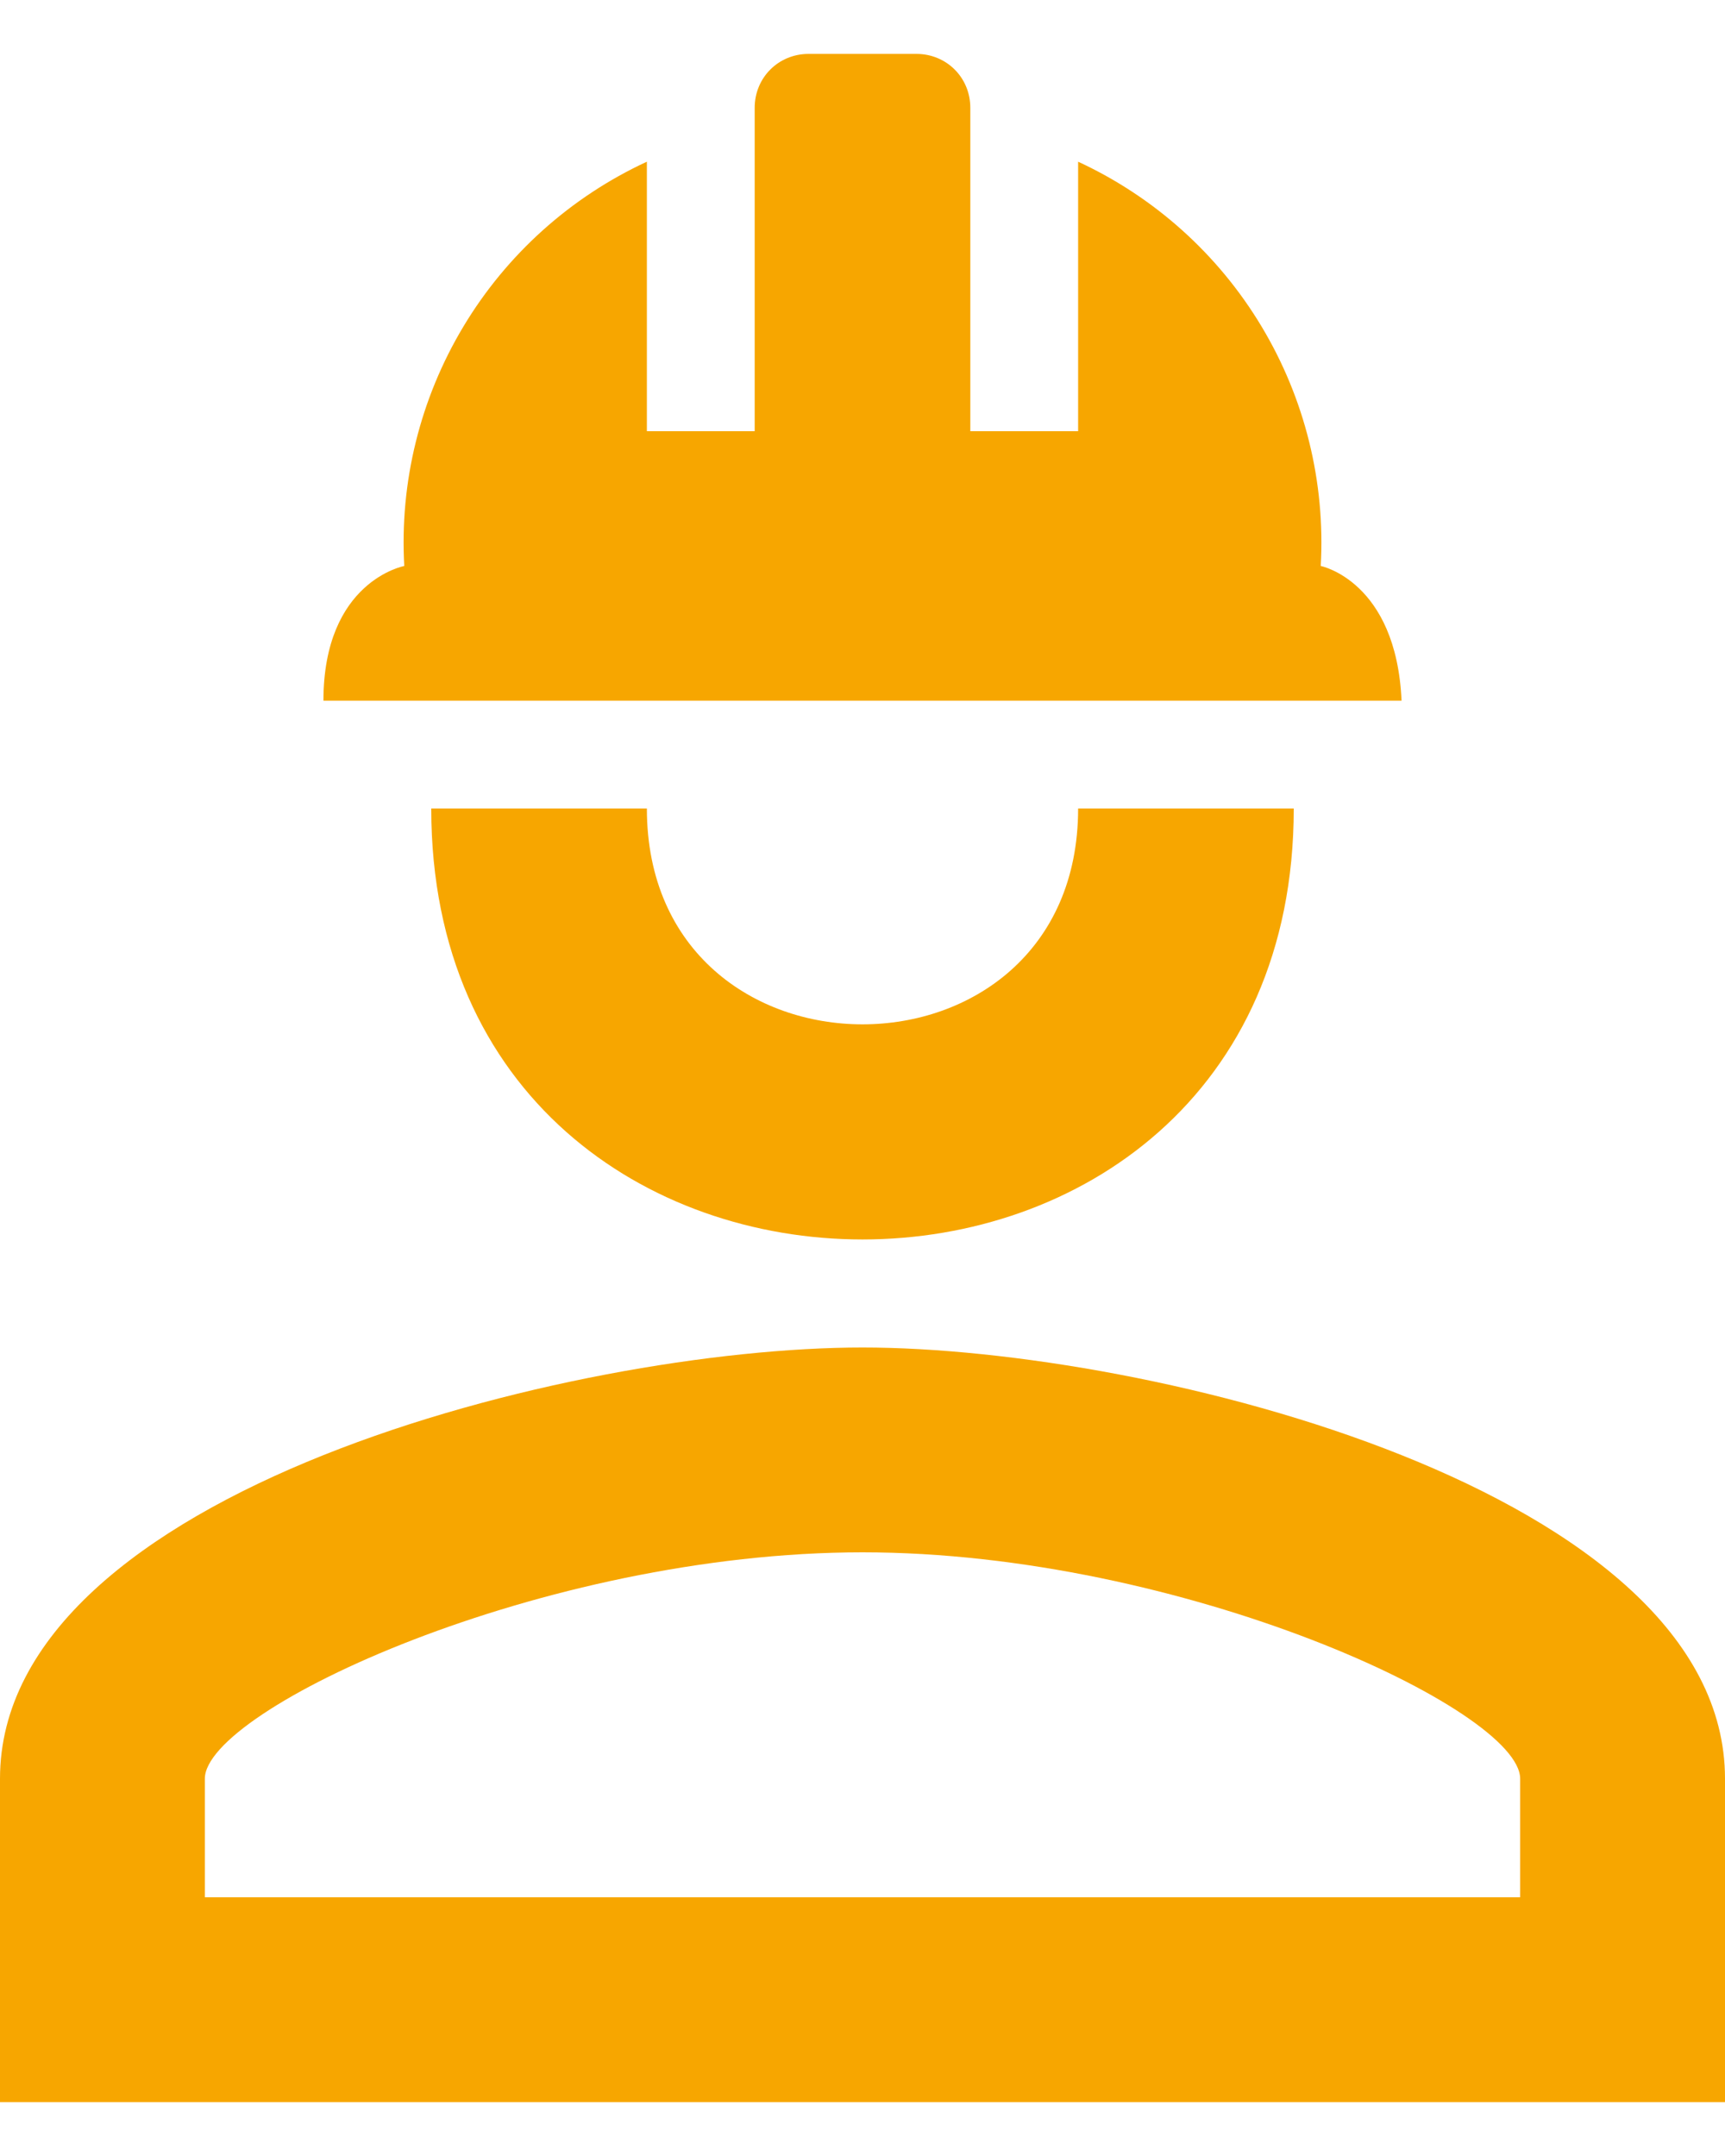 <?xml version="1.0" encoding="UTF-8"?>
<svg xmlns="http://www.w3.org/2000/svg" width="28" height="35" viewBox="0 0 28 35" fill="none">
  <path d="M21 13.125C21 22.453 7 22.453 7 13.125H10.5C10.5 17.797 17.5 17.797 17.5 13.125M28 28.875V34.125H0V28.875C0 24.203 9.328 21.875 14 21.875C18.672 21.875 28 24.203 28 28.875ZM24.675 28.875C24.675 27.755 19.198 25.2 14 25.2C8.803 25.2 3.325 27.755 3.325 28.875V30.8H24.675M14.875 0.875C15.365 0.875 15.75 1.26 15.75 1.75V7H17.5V2.625C18.738 3.198 19.776 4.13 20.478 5.301C21.18 6.471 21.515 7.825 21.438 9.188C21.438 9.188 22.663 9.432 22.75 11.375H5.25C5.25 9.432 6.562 9.188 6.562 9.188C6.485 7.825 6.82 6.471 7.522 5.301C8.224 4.13 9.262 3.198 10.5 2.625V7H12.25V1.75C12.25 1.26 12.635 0.875 13.125 0.875" fill="#F7A600"></path>
</svg>
